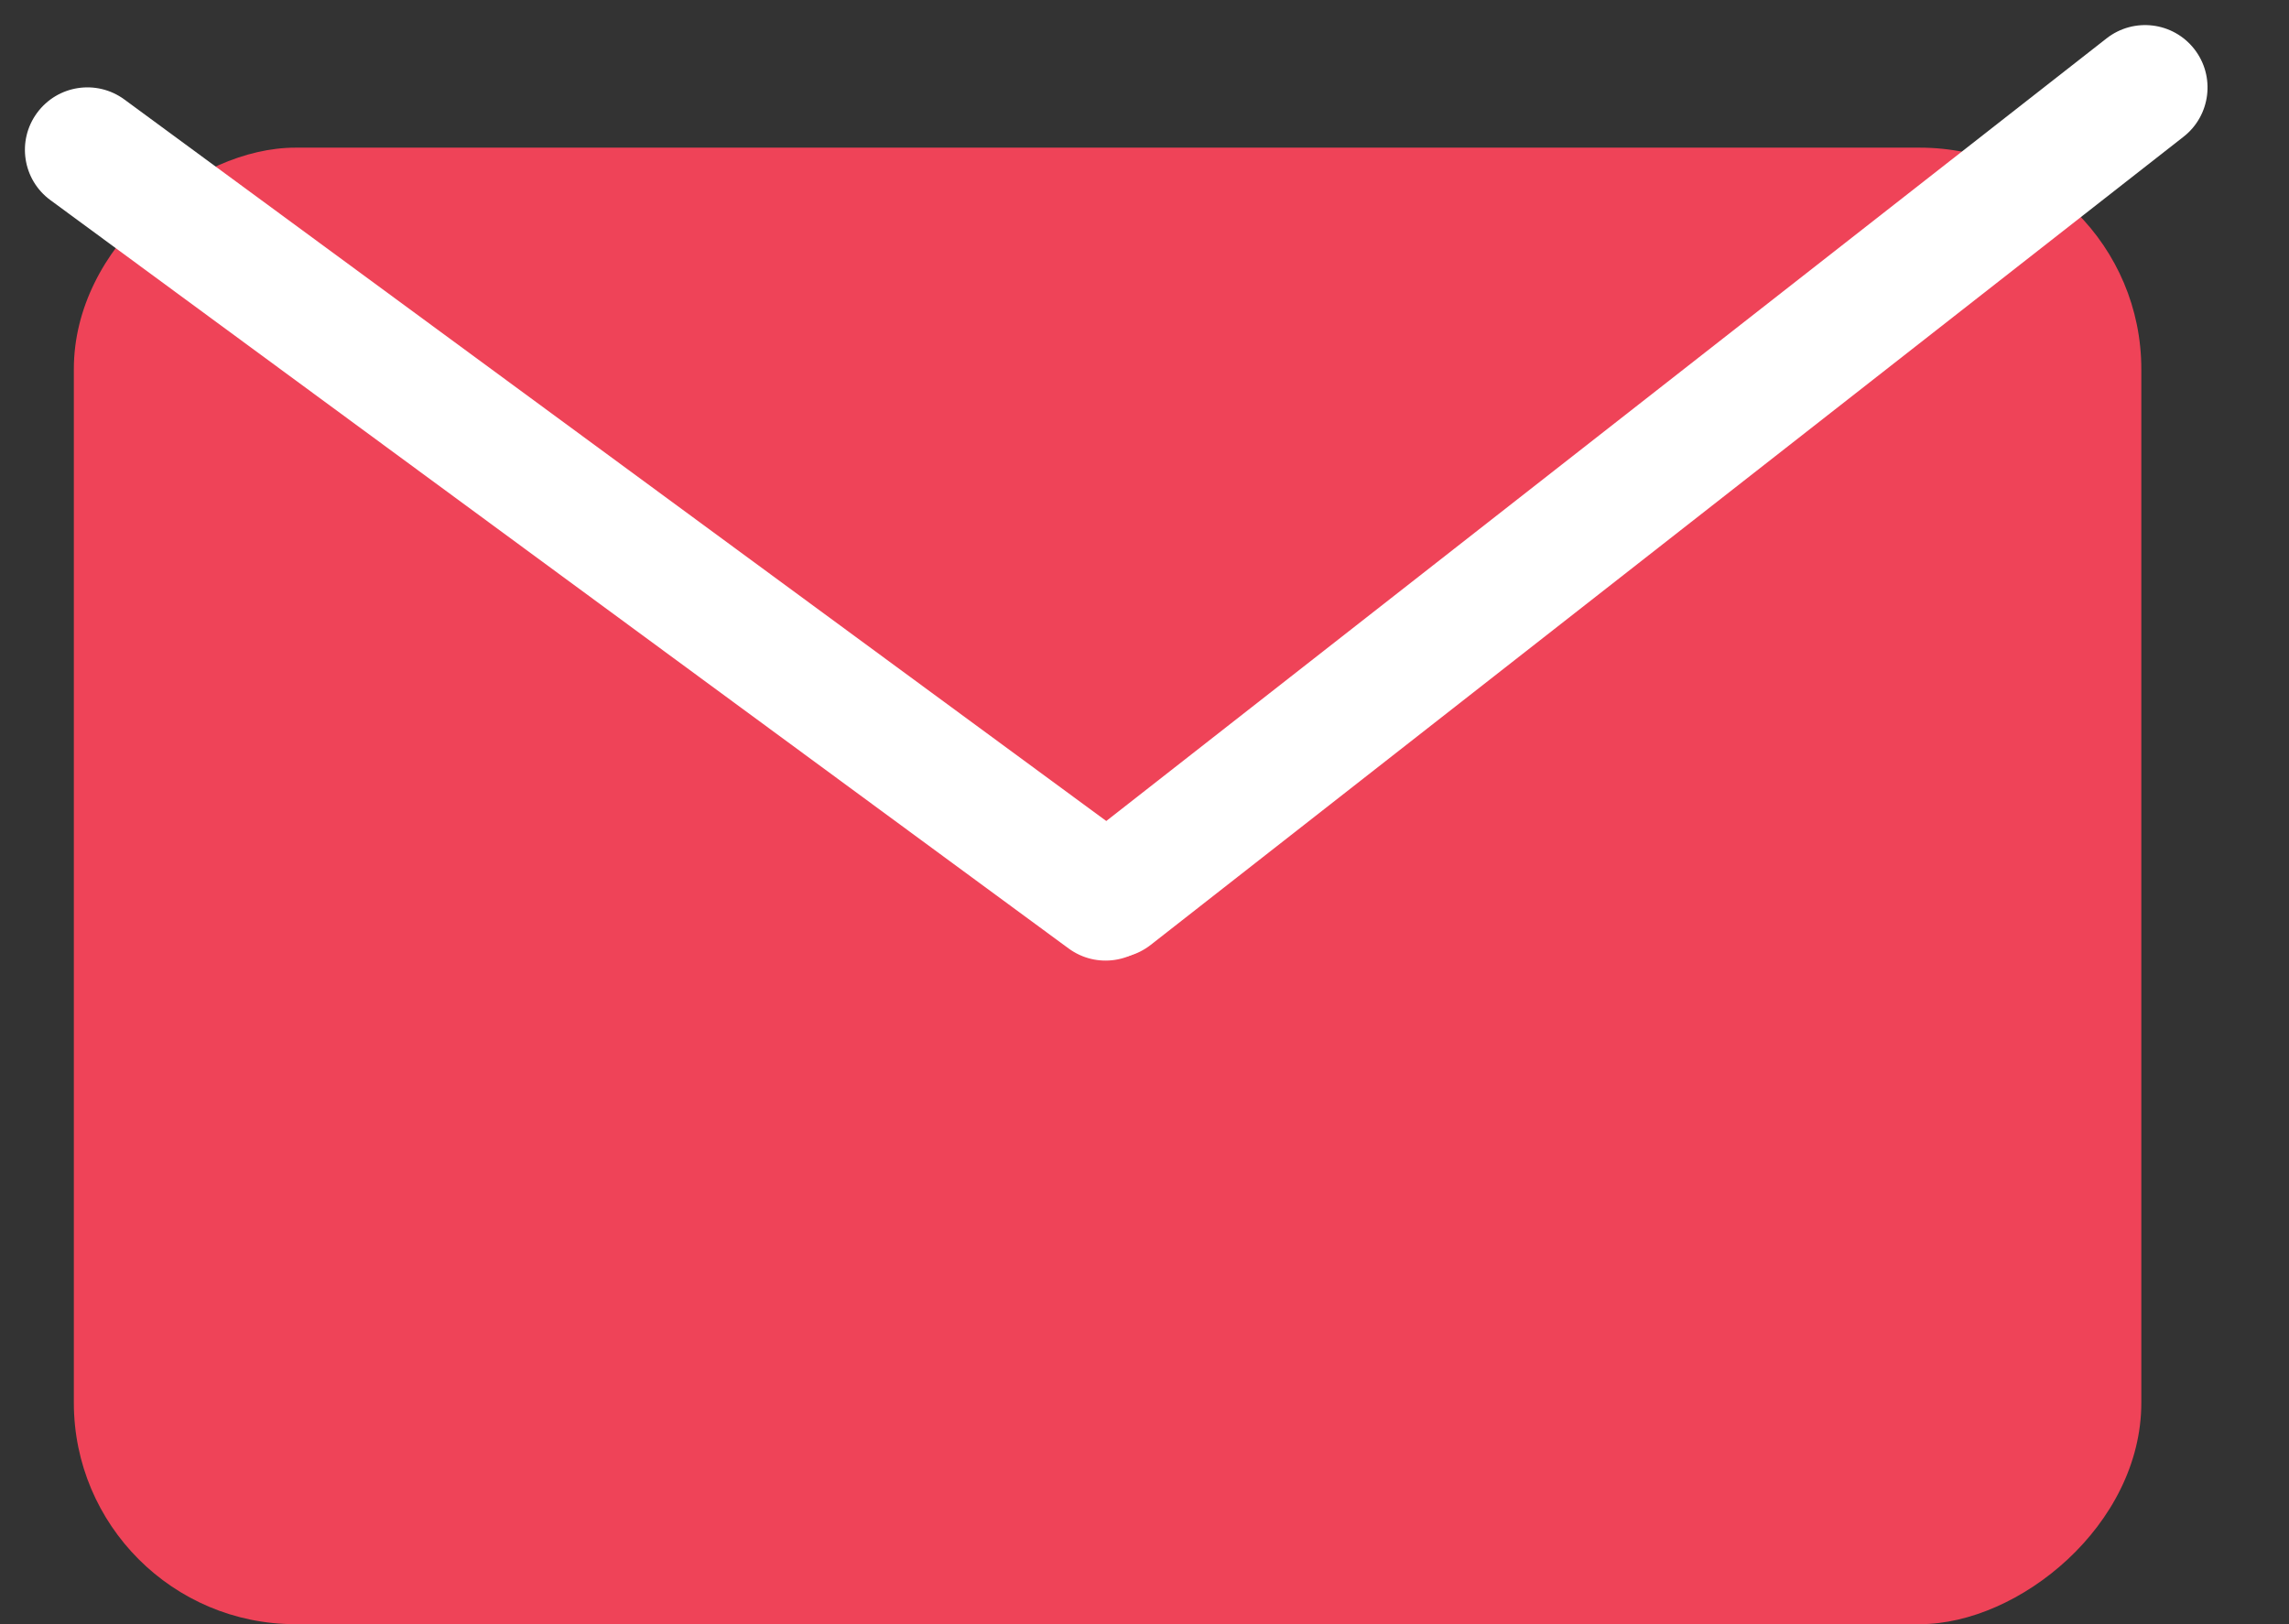 <svg width="31" height="22" viewBox="0 0 31 22" fill="none" xmlns="http://www.w3.org/2000/svg">
<rect x="0" y="0" width="31" height="22" fill="#333333" stroke="none"/>
<rect x="29" y="2" width="20" height="28" rx="3" transform="rotate(90 29 2)" fill="#EF4358"/>
<path d="M15.475 11.483C15.851 11.76 15.932 12.29 15.655 12.666C15.378 13.043 14.849 13.124 14.472 12.847L0.683 2.711C0.306 2.435 0.225 1.905 0.502 1.529C0.779 1.152 1.308 1.071 1.685 1.348L15.475 11.483Z" fill="white"/>
<path d="M15.584 12.799C15.216 13.087 14.684 13.022 14.396 12.654C14.108 12.286 14.173 11.754 14.541 11.466L28.529 0.52C28.897 0.232 29.429 0.296 29.717 0.664C30.005 1.032 29.94 1.564 29.572 1.852L15.584 12.799Z" fill="white"/>
</svg>
